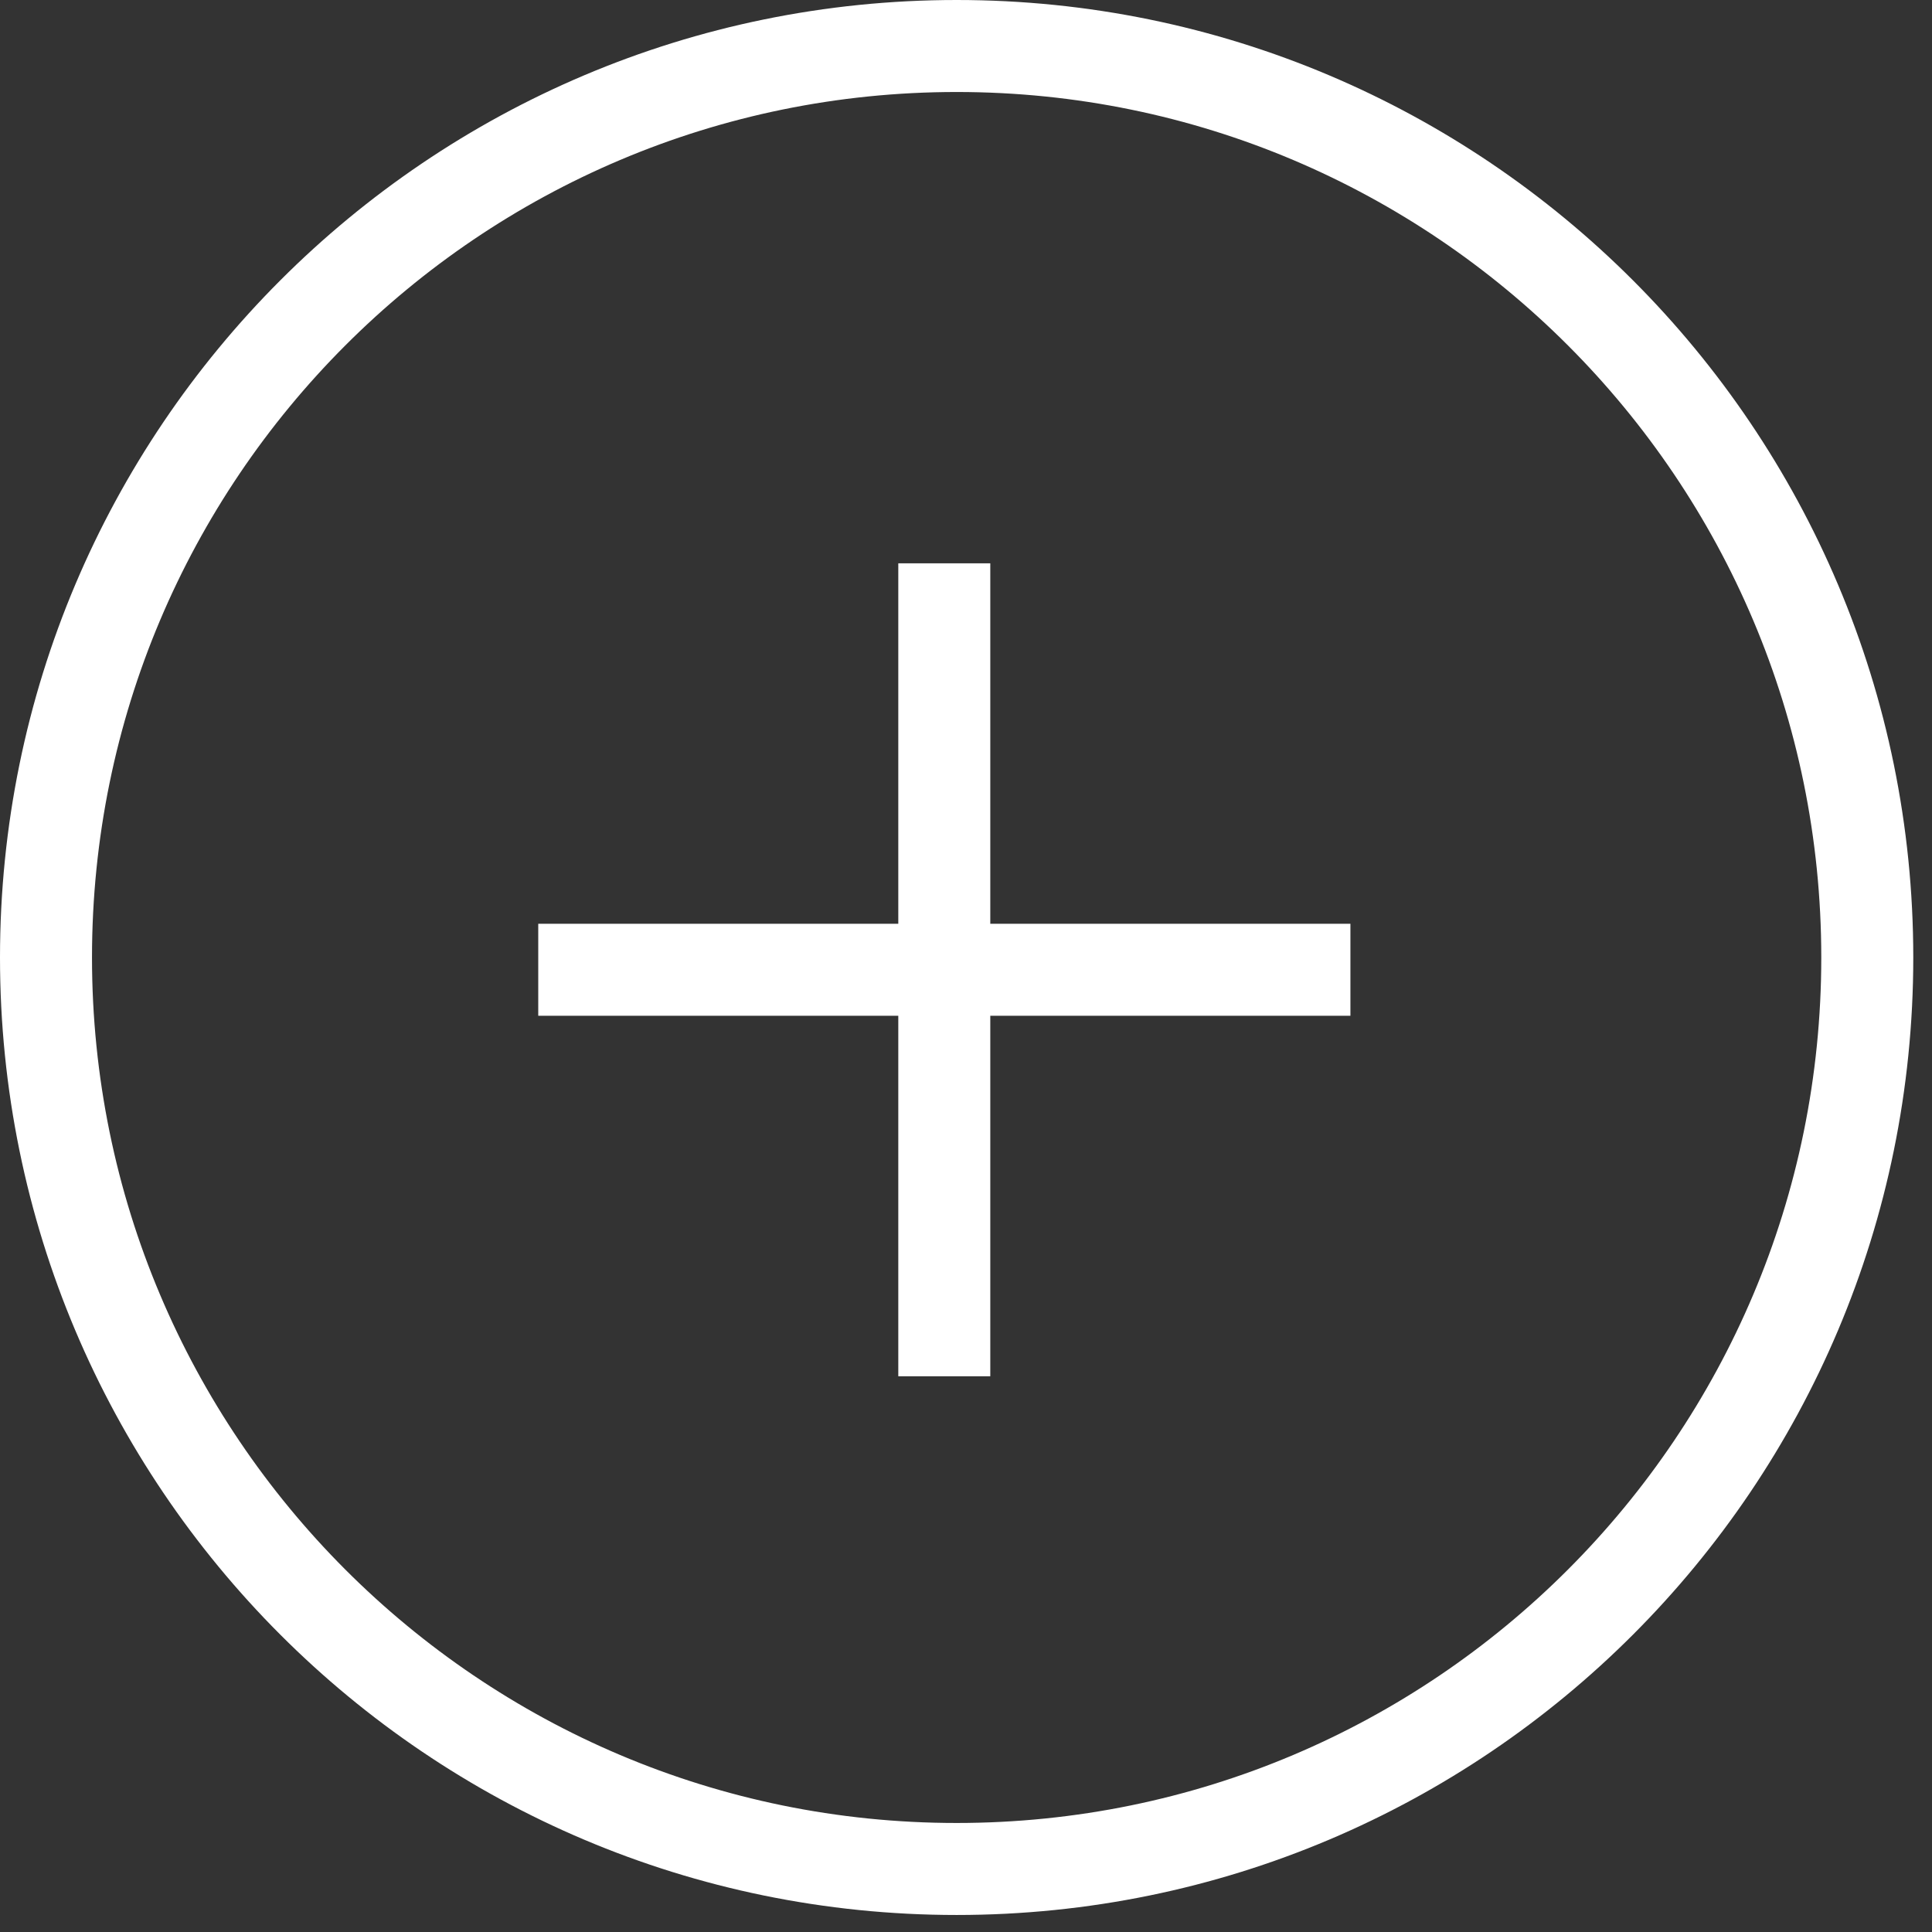 <svg width="42" height="42" viewBox="0 0 42 42" fill="none" xmlns="http://www.w3.org/2000/svg">
<rect x="0" y="0" width="42" height="42" fill="#333333" stroke="none"/>
<path d="M20.797 40.63C31.73 40.63 40.593 31.759 40.593 20.815C40.593 9.872 31.73 1 20.797 1C9.863 1 1 9.872 1 20.815C1 31.759 9.863 40.63 20.797 40.63Z" stroke="white" stroke-width="2"/>
<path d="M11.701 21.082H29.357" stroke="white" stroke-width="2"/>
<path d="M20.528 12.246V29.919" stroke="white" stroke-width="2"/>
</svg>
